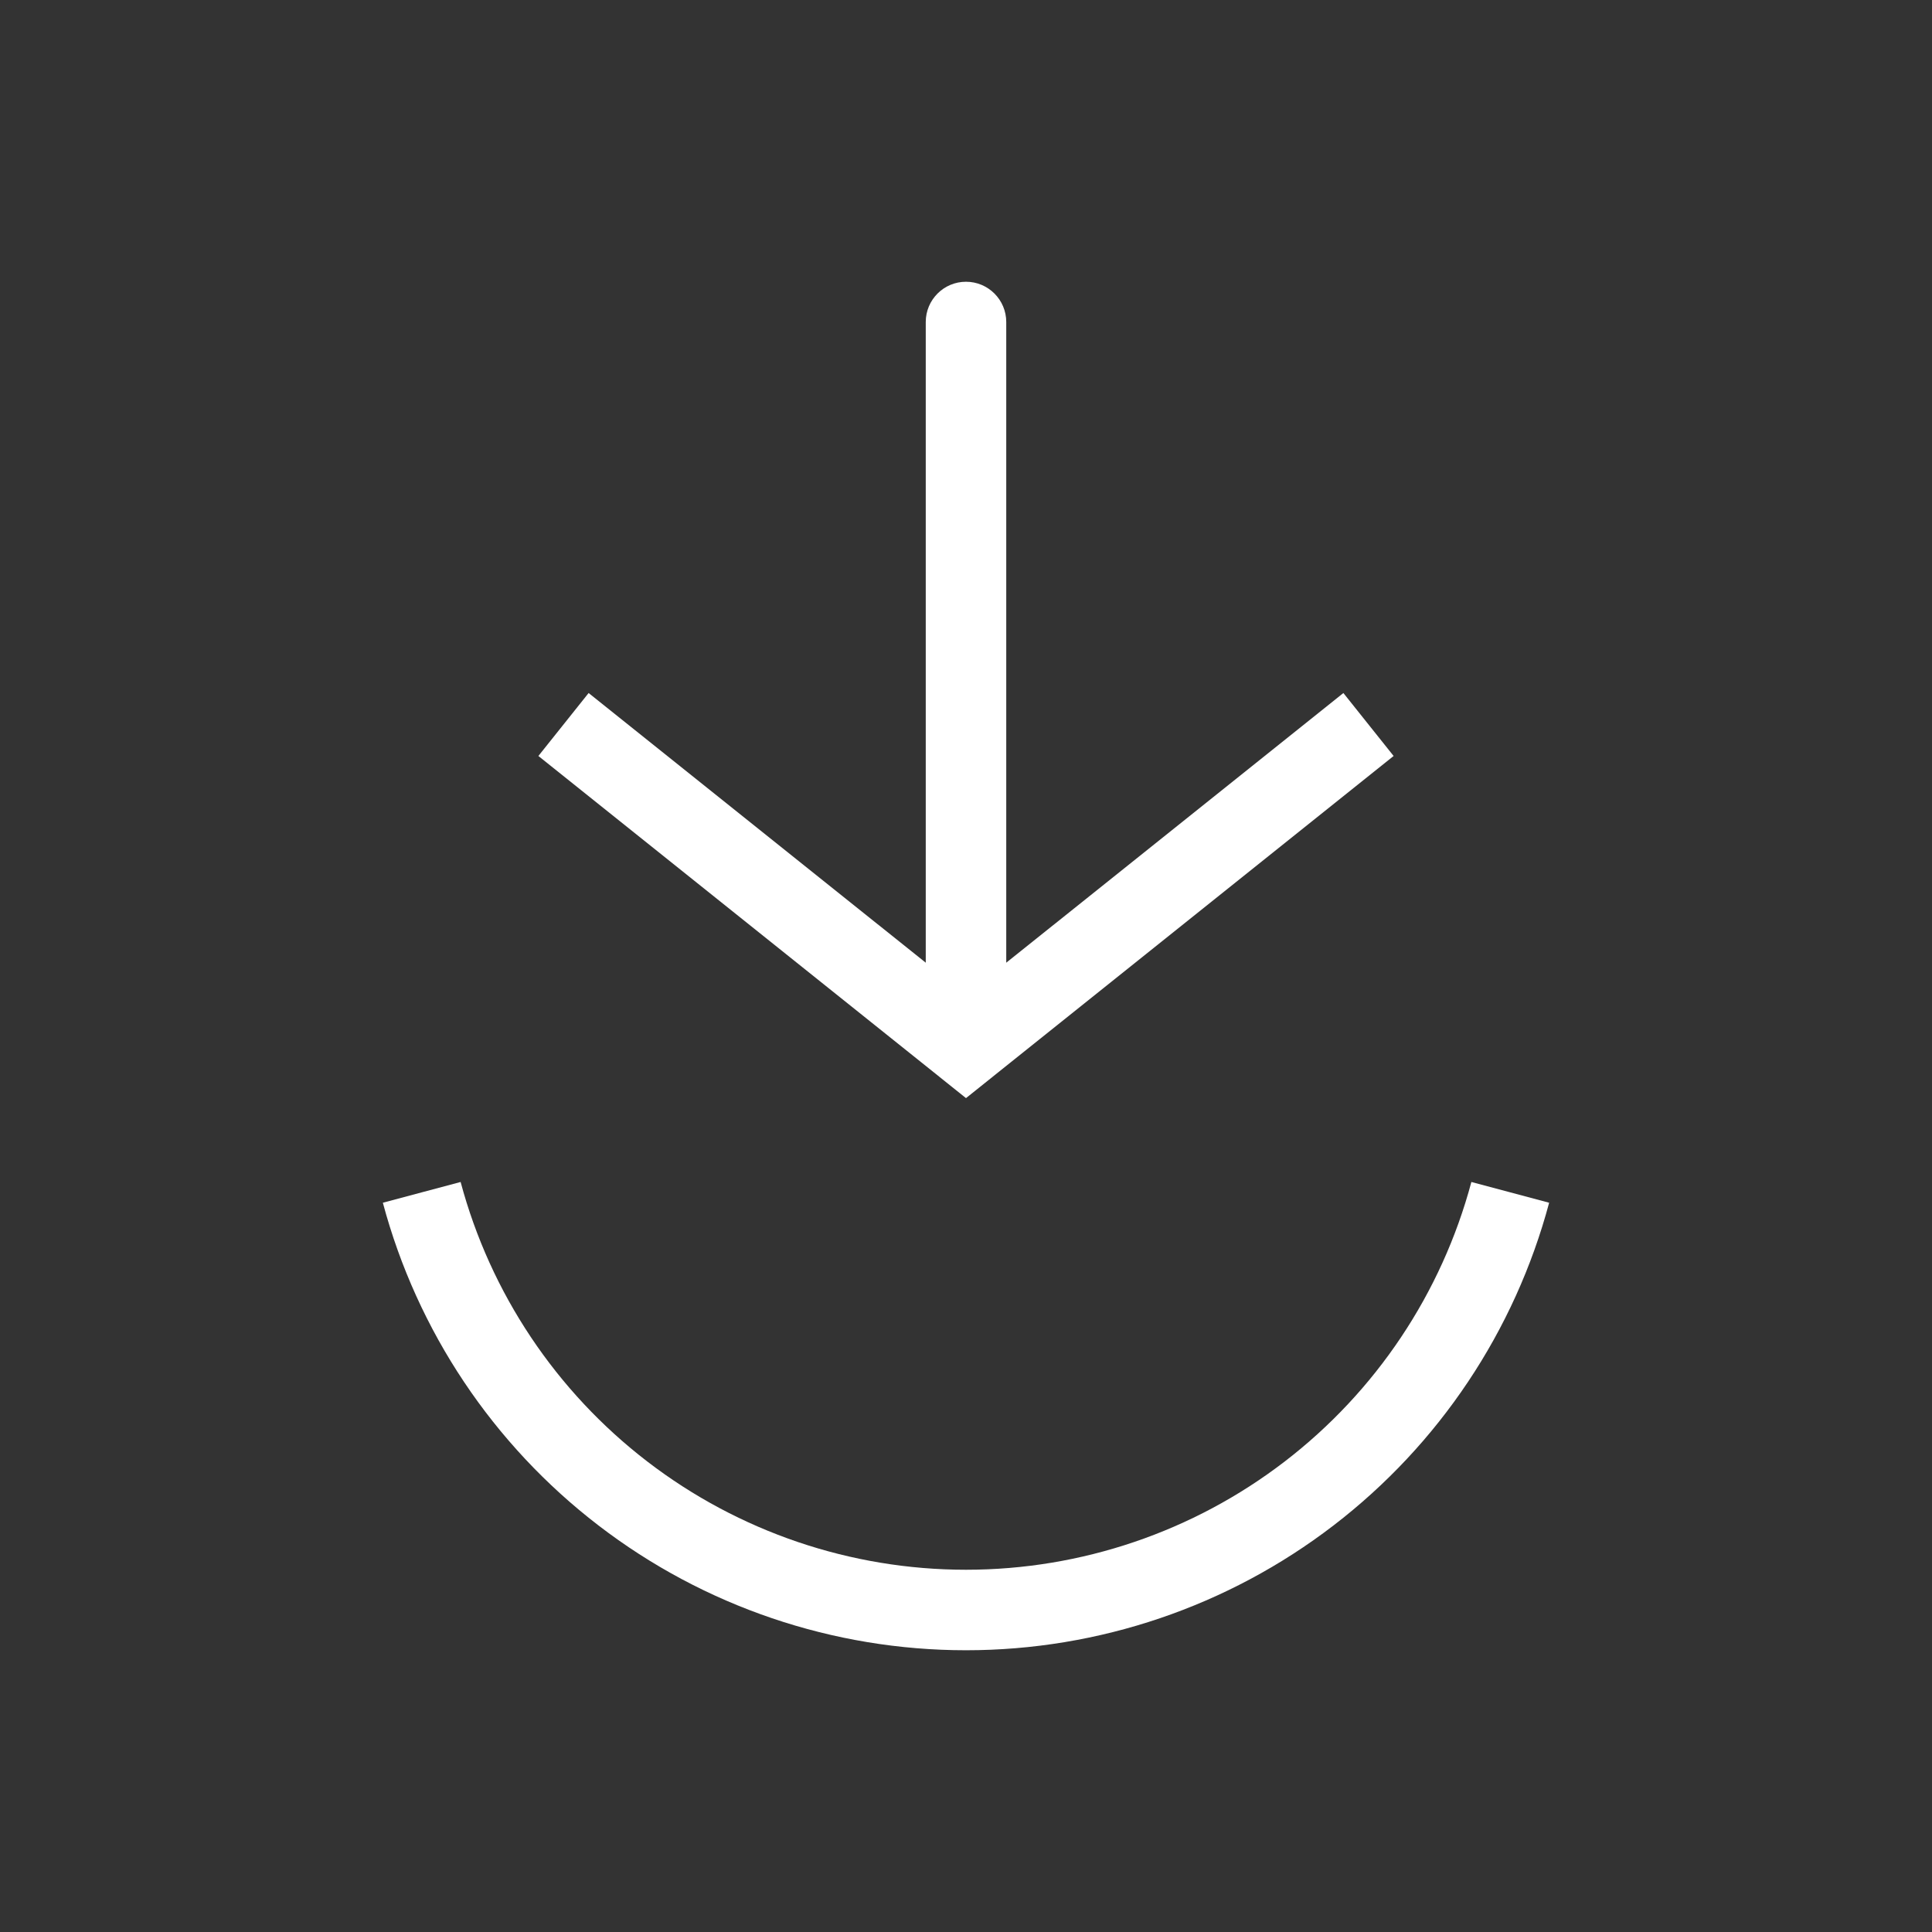 <svg width="24" height="24" viewBox="0 0 24 24" fill="none" xmlns="http://www.w3.org/2000/svg">
<rect x="0" y="0" width="24" height="24" fill="#333333" stroke="none"/>
<path d="M18.762 14.812L19.244 14.941C18.817 16.536 17.875 17.945 16.565 18.95C15.256 19.955 13.651 20.5 12 20.5C10.349 20.5 8.744 19.955 7.435 18.95C6.125 17.945 5.183 16.536 4.756 14.941L5.238 14.812L5.722 14.683C6.092 16.065 6.908 17.286 8.043 18.157C9.178 19.028 10.569 19.5 12 19.5C13.431 19.5 14.822 19.028 15.957 18.157C17.092 17.286 17.908 16.065 18.278 14.683L18.762 14.812ZM12 3.5C12.276 3.5 12.5 3.724 12.5 4V11.959L16.688 8.609L17.312 9.391L12 13.641L6.688 9.391L7.312 8.609L11.5 11.959V4C11.5 3.724 11.724 3.5 12 3.5Z" fill="white" style="fill:white;fill-opacity:1;"/>
</svg>
